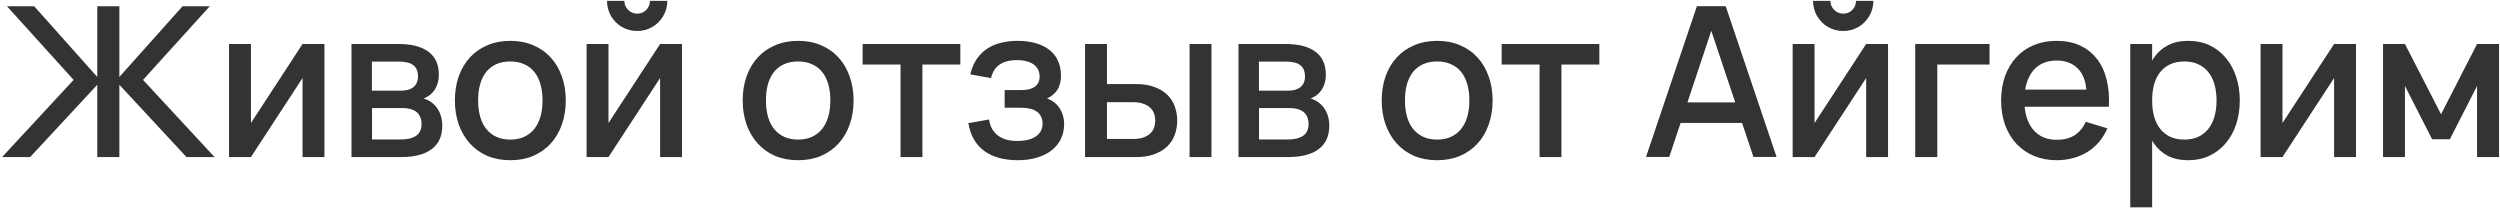 <?xml version="1.0" encoding="UTF-8"?> <svg xmlns="http://www.w3.org/2000/svg" width="764" height="64" viewBox="0 0 764 64" fill="none"><path d="M35.392 24.736L55.776 1.92H64.096L43.712 24.416L65.568 48H56.992L35.392 24.736ZM29.728 48V1.92H36.48V48H29.728ZM30.816 24.736L9.216 48H0.64L22.496 24.416L2.144 1.92H10.464L30.816 24.736ZM99.147 13.44V48H92.46V23.84L76.683 48H69.996V13.44H76.683V37.6L92.46 13.44H99.147ZM122.554 48H107.418V13.44H121.722C125.754 13.44 128.826 14.229 130.938 15.808C133.05 17.387 134.106 19.701 134.106 22.752C134.106 23.904 133.946 24.928 133.626 25.824C133.306 26.72 132.858 27.499 132.282 28.16C131.727 28.8 131.055 29.323 130.266 29.728C129.477 30.133 128.602 30.421 127.642 30.592V29.824C128.709 29.867 129.69 30.101 130.586 30.528C131.503 30.955 132.303 31.541 132.986 32.288C133.669 33.035 134.202 33.931 134.586 34.976C134.97 36 135.162 37.152 135.162 38.432C135.162 41.568 134.085 43.947 131.93 45.568C129.797 47.189 126.671 48 122.554 48ZM122.49 42.624C124.538 42.624 126.106 42.24 127.194 41.472C128.282 40.704 128.826 39.499 128.826 37.856C128.826 37.003 128.677 36.267 128.378 35.648C128.101 35.029 127.706 34.528 127.194 34.144C126.682 33.76 126.085 33.483 125.402 33.312C124.719 33.12 123.983 33.024 123.194 33.024H113.69V42.624H122.49ZM121.754 18.816H113.658V27.712H122.394C123.183 27.712 123.898 27.637 124.538 27.488C125.199 27.317 125.765 27.061 126.234 26.72C126.703 26.357 127.066 25.909 127.322 25.376C127.599 24.821 127.738 24.16 127.738 23.392C127.738 22.56 127.61 21.856 127.354 21.28C127.119 20.704 126.746 20.235 126.234 19.872C125.743 19.488 125.125 19.221 124.378 19.072C123.631 18.901 122.757 18.816 121.754 18.816ZM155.943 48.96C153.362 48.96 151.026 48.523 148.935 47.648C146.866 46.752 145.095 45.493 143.623 43.872C142.151 42.251 141.01 40.32 140.199 38.08C139.41 35.84 139.015 33.376 139.015 30.688C139.015 28 139.41 25.536 140.199 23.296C141.01 21.056 142.151 19.136 143.623 17.536C145.095 15.936 146.876 14.699 148.967 13.824C151.058 12.928 153.383 12.48 155.943 12.48C158.524 12.48 160.86 12.928 162.951 13.824C165.042 14.699 166.823 15.947 168.295 17.568C169.767 19.168 170.898 21.088 171.687 23.328C172.498 25.568 172.903 28.021 172.903 30.688C172.903 33.397 172.498 35.872 171.687 38.112C170.898 40.352 169.756 42.283 168.263 43.904C166.791 45.504 165.01 46.752 162.919 47.648C160.85 48.523 158.524 48.96 155.943 48.96ZM155.943 42.656C157.543 42.656 158.951 42.379 160.167 41.824C161.404 41.248 162.439 40.448 163.271 39.424C164.103 38.379 164.732 37.131 165.159 35.68C165.586 34.208 165.799 32.544 165.799 30.688C165.799 28.853 165.586 27.2 165.159 25.728C164.732 24.235 164.103 22.976 163.271 21.952C162.439 20.928 161.404 20.149 160.167 19.616C158.951 19.061 157.543 18.784 155.943 18.784C154.322 18.784 152.892 19.061 151.655 19.616C150.439 20.171 149.415 20.96 148.583 21.984C147.772 23.008 147.154 24.256 146.727 25.728C146.322 27.2 146.119 28.853 146.119 30.688C146.119 32.544 146.332 34.219 146.759 35.712C147.186 37.184 147.815 38.432 148.647 39.456C149.479 40.48 150.503 41.269 151.719 41.824C152.956 42.379 154.364 42.656 155.943 42.656ZM194.719 9.472C193.055 9.472 191.508 9.067 190.079 8.256C188.671 7.424 187.551 6.304 186.719 4.896C185.908 3.467 185.503 1.92 185.503 0.256H190.815C190.815 0.96 190.986 1.611 191.327 2.208C191.69 2.805 192.17 3.285 192.767 3.648C193.364 3.989 194.015 4.16 194.719 4.16C195.444 4.16 196.106 3.989 196.703 3.648C197.3 3.285 197.77 2.805 198.111 2.208C198.452 1.611 198.623 0.96 198.623 0.256H203.935C203.935 1.92 203.519 3.467 202.687 4.896C201.876 6.304 200.756 7.424 199.327 8.256C197.919 9.067 196.383 9.472 194.719 9.472ZM208.415 13.44V48H201.727V23.84L185.951 48H179.263V13.44H185.951V37.6L201.727 13.44H208.415ZM243.898 48.96C241.317 48.96 238.981 48.523 236.89 47.648C234.821 46.752 233.05 45.493 231.578 43.872C230.106 42.251 228.965 40.32 228.154 38.08C227.365 35.84 226.97 33.376 226.97 30.688C226.97 28 227.365 25.536 228.154 23.296C228.965 21.056 230.106 19.136 231.578 17.536C233.05 15.936 234.831 14.699 236.922 13.824C239.013 12.928 241.338 12.48 243.898 12.48C246.479 12.48 248.815 12.928 250.906 13.824C252.997 14.699 254.778 15.947 256.25 17.568C257.722 19.168 258.853 21.088 259.642 23.328C260.453 25.568 260.858 28.021 260.858 30.688C260.858 33.397 260.453 35.872 259.642 38.112C258.853 40.352 257.711 42.283 256.218 43.904C254.746 45.504 252.965 46.752 250.874 47.648C248.805 48.523 246.479 48.96 243.898 48.96ZM243.898 42.656C245.498 42.656 246.906 42.379 248.122 41.824C249.359 41.248 250.394 40.448 251.226 39.424C252.058 38.379 252.687 37.131 253.114 35.68C253.541 34.208 253.754 32.544 253.754 30.688C253.754 28.853 253.541 27.2 253.114 25.728C252.687 24.235 252.058 22.976 251.226 21.952C250.394 20.928 249.359 20.149 248.122 19.616C246.906 19.061 245.498 18.784 243.898 18.784C242.277 18.784 240.847 19.061 239.61 19.616C238.394 20.171 237.37 20.96 236.538 21.984C235.727 23.008 235.109 24.256 234.682 25.728C234.277 27.2 234.074 28.853 234.074 30.688C234.074 32.544 234.287 34.219 234.714 35.712C235.141 37.184 235.77 38.432 236.602 39.456C237.434 40.48 238.458 41.269 239.674 41.824C240.911 42.379 242.319 42.656 243.898 42.656ZM275.204 48V19.712H263.62V13.44H293.476V19.712H281.892V48H275.204ZM311.051 48.96C308.96 48.96 307.051 48.725 305.323 48.256C303.616 47.787 302.112 47.083 300.811 46.144C299.531 45.205 298.475 44.032 297.643 42.624C296.811 41.195 296.245 39.531 295.947 37.632L302.251 36.512C302.421 37.621 302.741 38.592 303.211 39.424C303.701 40.256 304.309 40.939 305.035 41.472C305.781 42.005 306.635 42.411 307.595 42.688C308.576 42.944 309.664 43.072 310.859 43.072C313.333 43.072 315.243 42.603 316.587 41.664C317.931 40.725 318.603 39.435 318.603 37.792C318.603 36.917 318.443 36.181 318.123 35.584C317.824 34.965 317.387 34.464 316.811 34.08C316.235 33.675 315.552 33.387 314.763 33.216C313.995 33.024 313.141 32.928 312.203 32.928H307.019V27.52H312.203C313.099 27.52 313.888 27.435 314.571 27.264C315.253 27.072 315.829 26.805 316.299 26.464C316.768 26.101 317.12 25.675 317.355 25.184C317.589 24.672 317.707 24.085 317.707 23.424C317.707 22.592 317.547 21.867 317.227 21.248C316.907 20.629 316.448 20.107 315.851 19.68C315.275 19.253 314.56 18.933 313.707 18.72C312.853 18.485 311.893 18.368 310.827 18.368C309.675 18.368 308.651 18.485 307.755 18.72C306.859 18.955 306.08 19.307 305.419 19.776C304.757 20.245 304.213 20.821 303.787 21.504C303.381 22.187 303.072 22.976 302.859 23.872L296.523 22.72C296.971 20.821 297.653 19.221 298.571 17.92C299.509 16.597 300.608 15.541 301.867 14.752C303.147 13.941 304.555 13.365 306.091 13.024C307.648 12.661 309.269 12.48 310.955 12.48C313.067 12.48 314.944 12.725 316.587 13.216C318.229 13.685 319.616 14.379 320.747 15.296C321.899 16.192 322.763 17.301 323.339 18.624C323.936 19.947 324.235 21.429 324.235 23.072C324.235 24.053 324.117 24.949 323.883 25.76C323.648 26.571 323.285 27.285 322.795 27.904C322.325 28.523 321.728 29.067 321.003 29.536C320.299 29.984 319.456 30.357 318.475 30.656L318.539 29.792C319.499 29.899 320.373 30.176 321.163 30.624C321.973 31.051 322.677 31.627 323.275 32.352C323.872 33.056 324.341 33.888 324.683 34.848C325.024 35.787 325.195 36.811 325.195 37.92C325.195 39.541 324.875 41.035 324.235 42.4C323.595 43.744 322.667 44.907 321.451 45.888C320.235 46.848 318.752 47.595 317.003 48.128C315.253 48.683 313.269 48.96 311.051 48.96ZM363.531 48V13.44H370.219V48H363.531ZM347.243 48H331.595V13.44H338.283V25.696H347.243C349.355 25.696 351.19 25.984 352.747 26.56C354.326 27.136 355.638 27.925 356.683 28.928C357.728 29.931 358.496 31.115 358.987 32.48C359.499 33.845 359.755 35.307 359.755 36.864C359.755 38.421 359.499 39.883 358.987 41.248C358.496 42.592 357.728 43.765 356.683 44.768C355.638 45.771 354.326 46.56 352.747 47.136C351.19 47.712 349.355 48 347.243 48ZM346.283 42.464C347.478 42.464 348.491 42.325 349.323 42.048C350.176 41.749 350.88 41.355 351.435 40.864C351.99 40.373 352.395 39.787 352.651 39.104C352.907 38.4 353.035 37.653 353.035 36.864C353.035 36.053 352.907 35.307 352.651 34.624C352.395 33.941 351.99 33.355 351.435 32.864C350.88 32.352 350.176 31.957 349.323 31.68C348.491 31.381 347.478 31.232 346.283 31.232H338.283V42.464H346.283ZM393.622 48H378.486V13.44H392.79C396.822 13.44 399.894 14.229 402.006 15.808C404.118 17.387 405.174 19.701 405.174 22.752C405.174 23.904 405.014 24.928 404.694 25.824C404.374 26.72 403.926 27.499 403.35 28.16C402.795 28.8 402.123 29.323 401.334 29.728C400.544 30.133 399.67 30.421 398.71 30.592V29.824C399.776 29.867 400.758 30.101 401.654 30.528C402.571 30.955 403.371 31.541 404.054 32.288C404.736 33.035 405.27 33.931 405.654 34.976C406.038 36 406.23 37.152 406.23 38.432C406.23 41.568 405.152 43.947 402.998 45.568C400.864 47.189 397.739 48 393.622 48ZM393.558 42.624C395.606 42.624 397.174 42.24 398.262 41.472C399.35 40.704 399.894 39.499 399.894 37.856C399.894 37.003 399.744 36.267 399.446 35.648C399.168 35.029 398.774 34.528 398.262 34.144C397.75 33.76 397.152 33.483 396.47 33.312C395.787 33.12 395.051 33.024 394.262 33.024H384.758V42.624H393.558ZM392.822 18.816H384.726V27.712H393.462C394.251 27.712 394.966 27.637 395.606 27.488C396.267 27.317 396.832 27.061 397.302 26.72C397.771 26.357 398.134 25.909 398.39 25.376C398.667 24.821 398.806 24.16 398.806 23.392C398.806 22.56 398.678 21.856 398.422 21.28C398.187 20.704 397.814 20.235 397.302 19.872C396.811 19.488 396.192 19.221 395.446 19.072C394.699 18.901 393.824 18.816 392.822 18.816ZM439.183 48.96C436.602 48.96 434.266 48.523 432.175 47.648C430.106 46.752 428.335 45.493 426.863 43.872C425.391 42.251 424.25 40.32 423.439 38.08C422.65 35.84 422.255 33.376 422.255 30.688C422.255 28 422.65 25.536 423.439 23.296C424.25 21.056 425.391 19.136 426.863 17.536C428.335 15.936 430.116 14.699 432.207 13.824C434.298 12.928 436.623 12.48 439.183 12.48C441.764 12.48 444.1 12.928 446.191 13.824C448.282 14.699 450.063 15.947 451.535 17.568C453.007 19.168 454.138 21.088 454.927 23.328C455.738 25.568 456.143 28.021 456.143 30.688C456.143 33.397 455.738 35.872 454.927 38.112C454.138 40.352 452.996 42.283 451.503 43.904C450.031 45.504 448.25 46.752 446.159 47.648C444.09 48.523 441.764 48.96 439.183 48.96ZM439.183 42.656C440.783 42.656 442.191 42.379 443.407 41.824C444.644 41.248 445.679 40.448 446.511 39.424C447.343 38.379 447.972 37.131 448.399 35.68C448.826 34.208 449.039 32.544 449.039 30.688C449.039 28.853 448.826 27.2 448.399 25.728C447.972 24.235 447.343 22.976 446.511 21.952C445.679 20.928 444.644 20.149 443.407 19.616C442.191 19.061 440.783 18.784 439.183 18.784C437.562 18.784 436.132 19.061 434.895 19.616C433.679 20.171 432.655 20.96 431.823 21.984C431.012 23.008 430.394 24.256 429.967 25.728C429.562 27.2 429.359 28.853 429.359 30.688C429.359 32.544 429.572 34.219 429.999 35.712C430.426 37.184 431.055 38.432 431.887 39.456C432.719 40.48 433.743 41.269 434.959 41.824C436.196 42.379 437.604 42.656 439.183 42.656ZM470.489 48V19.712H458.905V13.44H488.761V19.712H477.177V48H470.489ZM527.372 1.888L542.924 47.968H535.852L521.804 5.92H524.14L510.124 47.968H503.02L518.572 1.888H527.372ZM510.956 37.568V31.296H535.02V37.568H510.956ZM563.289 9.472C561.625 9.472 560.078 9.067 558.649 8.256C557.241 7.424 556.121 6.304 555.289 4.896C554.478 3.467 554.073 1.92 554.073 0.256H559.385C559.385 0.96 559.556 1.611 559.897 2.208C560.26 2.805 560.74 3.285 561.337 3.648C561.934 3.989 562.585 4.16 563.289 4.16C564.014 4.16 564.676 3.989 565.273 3.648C565.87 3.285 566.34 2.805 566.681 2.208C567.022 1.611 567.193 0.96 567.193 0.256H572.505C572.505 1.92 572.089 3.467 571.257 4.896C570.446 6.304 569.326 7.424 567.897 8.256C566.489 9.067 564.953 9.472 563.289 9.472ZM576.985 13.44V48H570.297V23.84L554.521 48H547.833V13.44H554.521V37.6L570.297 13.44H576.985ZM585.287 48V13.44H608.007V19.712H592.039V48H585.287ZM628.532 42.72C630.708 42.72 632.521 42.261 633.972 41.344C635.444 40.405 636.596 39.029 637.428 37.216L644.02 39.232C643.337 40.789 642.484 42.176 641.46 43.392C640.436 44.587 639.263 45.6 637.94 46.432C636.639 47.243 635.188 47.861 633.588 48.288C632.009 48.736 630.324 48.96 628.532 48.96C625.993 48.96 623.679 48.523 621.588 47.648C619.497 46.773 617.705 45.536 616.212 43.936C614.719 42.336 613.567 40.416 612.756 38.176C611.945 35.915 611.54 33.429 611.54 30.72C611.54 27.968 611.945 25.472 612.756 23.232C613.588 20.971 614.74 19.051 616.212 17.472C617.684 15.872 619.455 14.645 621.524 13.792C623.615 12.917 625.929 12.48 628.468 12.48C631.156 12.48 633.535 12.949 635.604 13.888C637.673 14.827 639.391 16.171 640.756 17.92C642.143 19.648 643.145 21.76 643.764 24.256C644.404 26.731 644.639 29.515 644.468 32.608H637.652L637.62 28.096C637.513 25.045 636.66 22.688 635.06 21.024C633.46 19.339 631.263 18.496 628.468 18.496C626.911 18.496 625.524 18.773 624.308 19.328C623.092 19.861 622.068 20.651 621.236 21.696C620.404 22.741 619.764 24.021 619.316 25.536C618.868 27.029 618.644 28.725 618.644 30.624C618.644 32.523 618.868 34.229 619.316 35.744C619.764 37.237 620.415 38.507 621.268 39.552C622.121 40.576 623.156 41.365 624.372 41.92C625.609 42.453 626.996 42.72 628.532 42.72ZM643.06 27.392L644.468 32.608H617.236L617.396 27.392H643.06ZM651.008 63.36V13.44H657.696V63.36H651.008ZM668.8 48.96C666.304 48.96 664.192 48.512 662.464 47.616C660.736 46.699 659.317 45.429 658.208 43.808C657.12 42.187 656.33 40.256 655.84 38.016C655.349 35.776 655.104 33.333 655.104 30.688C655.104 28.043 655.349 25.611 655.84 23.392C656.352 21.152 657.152 19.232 658.24 17.632C659.349 16.011 660.768 14.752 662.496 13.856C664.224 12.939 666.325 12.48 668.8 12.48C671.146 12.48 673.28 12.928 675.2 13.824C677.12 14.72 678.762 15.979 680.128 17.6C681.514 19.2 682.581 21.12 683.328 23.36C684.096 25.579 684.48 28.021 684.48 30.688C684.48 33.397 684.096 35.872 683.328 38.112C682.56 40.352 681.482 42.272 680.096 43.872C678.73 45.472 677.088 46.72 675.168 47.616C673.248 48.512 671.125 48.96 668.8 48.96ZM667.52 42.656C669.162 42.656 670.602 42.368 671.84 41.792C673.077 41.195 674.101 40.373 674.912 39.328C675.744 38.261 676.362 37.003 676.768 35.552C677.173 34.08 677.376 32.459 677.376 30.688C677.376 28.896 677.162 27.264 676.736 25.792C676.33 24.32 675.712 23.072 674.88 22.048C674.069 21.003 673.045 20.203 671.808 19.648C670.592 19.072 669.162 18.784 667.52 18.784C665.834 18.784 664.373 19.083 663.136 19.68C661.92 20.256 660.906 21.067 660.096 22.112C659.285 23.157 658.677 24.405 658.272 25.856C657.888 27.307 657.696 28.917 657.696 30.688C657.696 32.523 657.898 34.176 658.304 35.648C658.73 37.12 659.36 38.379 660.192 39.424C661.024 40.448 662.048 41.248 663.264 41.824C664.48 42.379 665.898 42.656 667.52 42.656ZM719.988 13.44V48H713.3V23.84L697.524 48H690.836V13.44H697.524V37.6L713.3 13.44H719.988ZM728.258 48V13.44H734.946L745.986 34.912L756.994 13.44H763.714V48H756.994V26.272L748.674 42.56H743.266L734.946 26.272V48H728.258Z" fill="#333333"></path></svg> 